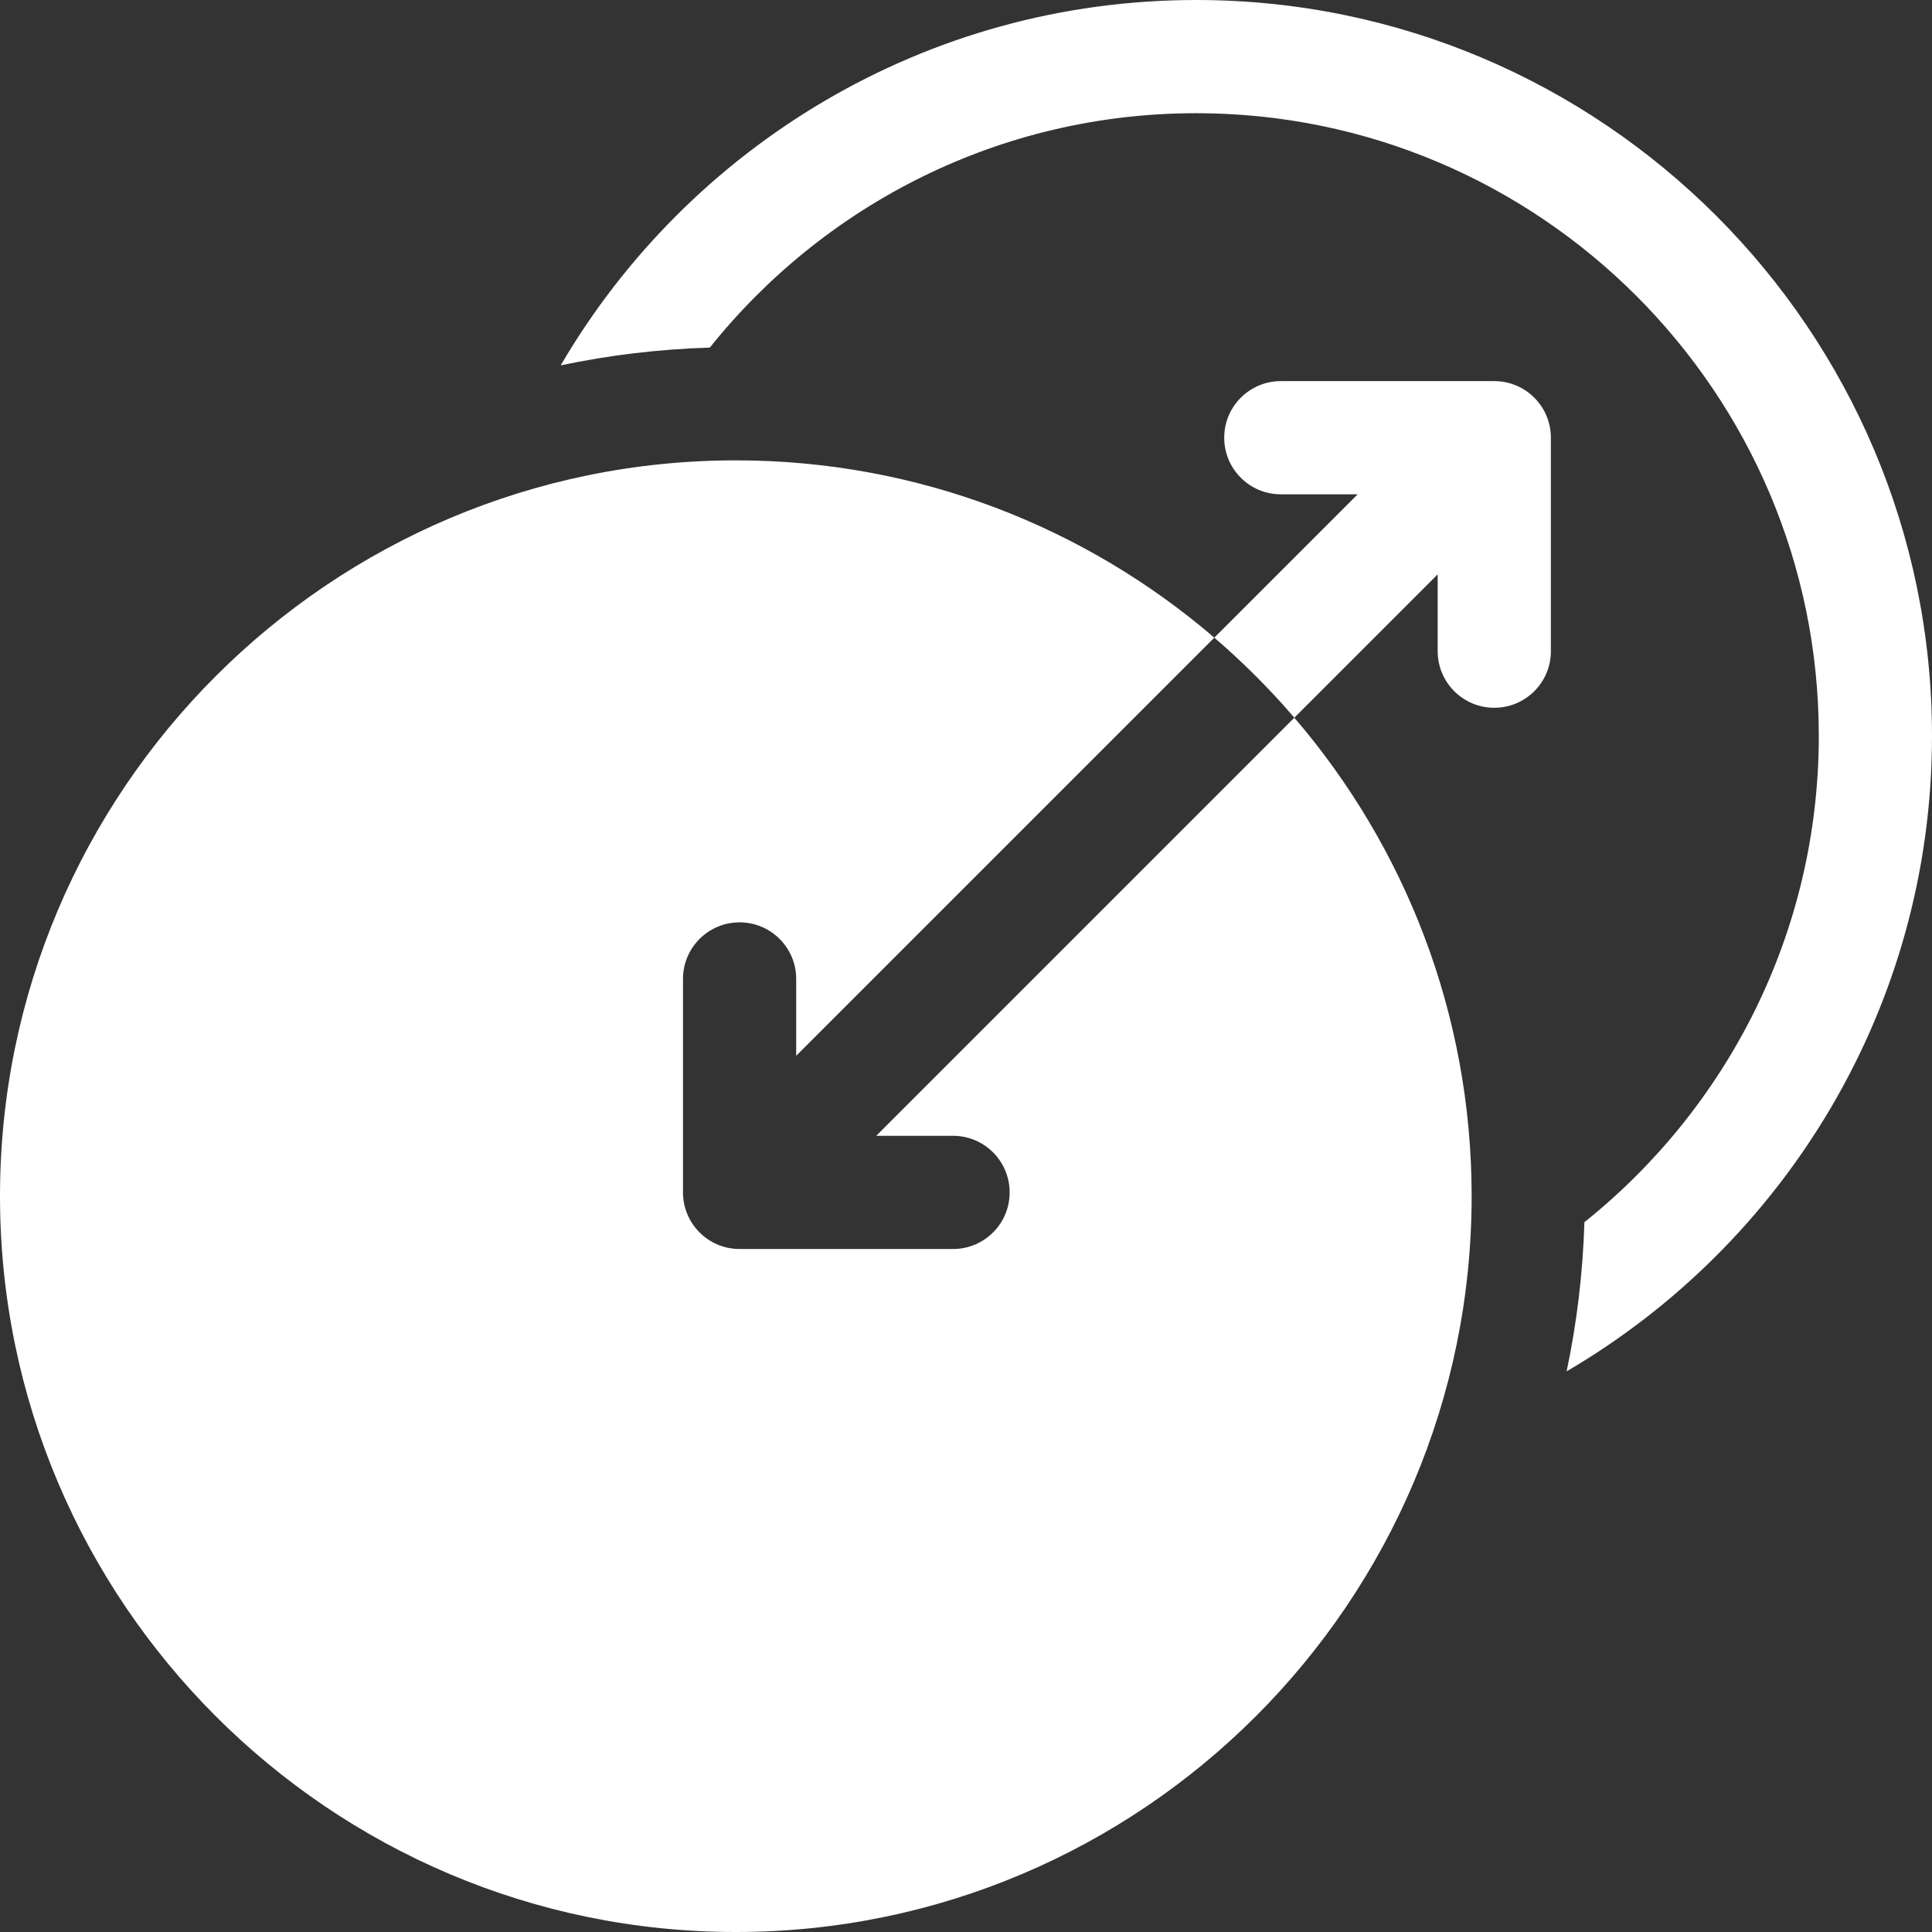 <svg id="Capa_1" enable-background="new 0 0 512 512" height="512" viewBox="0 0 512 512" width="512" xmlns="http://www.w3.org/2000/svg">
    <rect x="0" y="0" width="512" height="512" fill="#333333" stroke="none"/>
    <g>
        <path fill="#FFFFFF" d="m252.568 301c8.284 0 15 6.716 15 15s-6.716 15-15 15h-56.568c-8.284 0-15-6.716-15-15v-56.568c0-8.284 6.716-15 15-15s15 6.716 15 15v20.355l110.803-110.803c-34.118-29.271-78.429-46.984-126.803-46.984-107.523 0-195 87.477-195 195s87.477 195 195 195 195-87.477 195-195c0-48.374-17.713-92.685-46.984-126.803l-110.803 110.803z" />
        <path fill="#FFFFFF" d="m396 101h-56.568c-8.284 0-15 6.716-15 15s6.716 15 15 15h20.355l-37.984 37.984c7.6 6.52 14.693 13.613 21.213 21.213l37.984-37.984v20.355c0 8.284 6.716 15 15 15s15-6.716 15-15v-56.568c0-8.284-6.716-15-15-15z" />
        <path fill="#FFFFFF" d="m317 0c-71.748 0-134.555 38.958-168.414 96.825 12.812-2.698 26.021-4.302 39.527-4.71 30.258-37.834 76.785-62.115 128.887-62.115 90.981 0 165 74.019 165 165 0 52.102-24.281 98.63-62.115 128.888-.408 13.507-2.013 26.717-4.711 39.531 57.868-33.86 96.826-96.67 96.826-168.419 0-107.523-87.477-195-195-195z" />
    </g>
</svg>